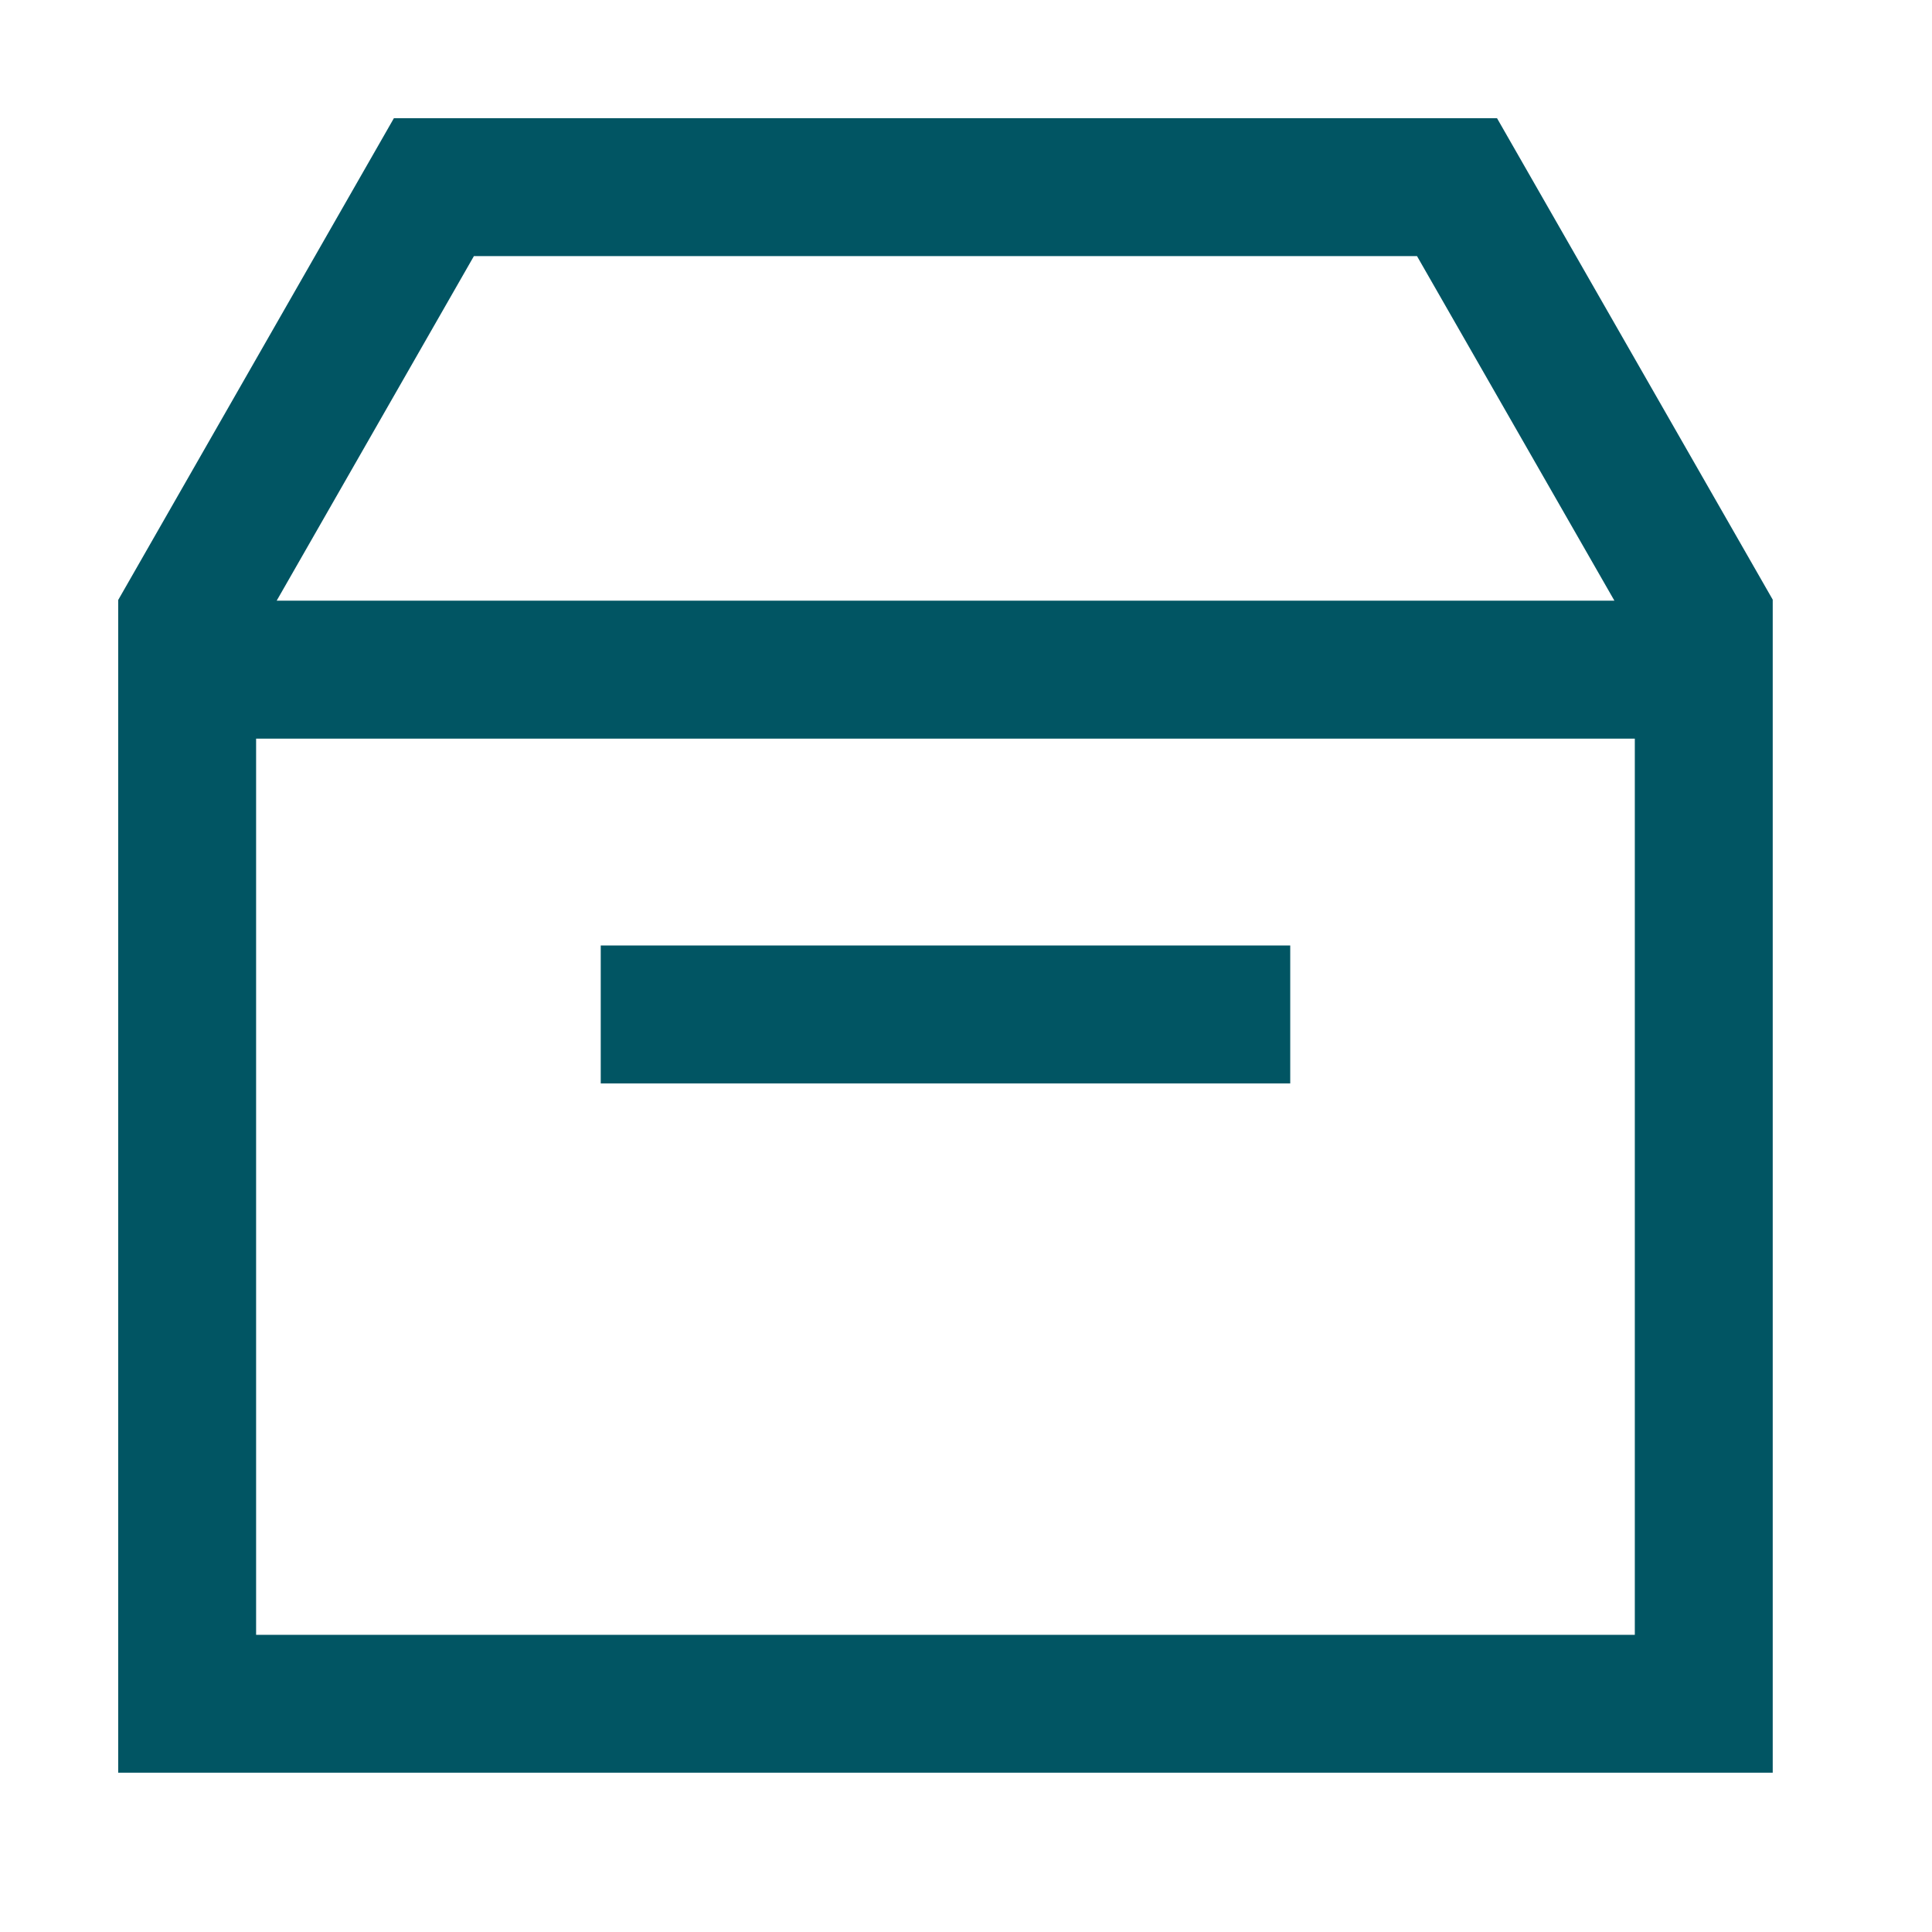 <?xml version="1.0" encoding="UTF-8"?><svg version="1.1" width="34px" height="34px" viewBox="0 0 34.0 34.0" xmlns="http://www.w3.org/2000/svg" xmlns:xlink="http://www.w3.org/1999/xlink"><defs><clipPath id="i0"><path d="M1920,0 L1920,5718 L0,5718 L0,0 L1920,0 Z"></path></clipPath><clipPath id="i1"><path d="M24.265,0 L29.117,8.473 L29.117,8.491 L29.117,10.919 L29.117,29.117 L0,29.117 L0,8.479 L4.852,0 L24.265,0 Z M26.69,10.919 L2.427,10.919 L2.427,26.69 L26.69,26.69 L26.69,10.919 Z M20.626,14.559 L20.626,16.986 L8.492,16.986 L8.492,14.559 L20.626,14.559 Z M22.857,2.427 L6.26,2.427 L2.789,8.491 L26.331,8.491 L22.857,2.427 Z"></path></clipPath></defs><g transform="translate(-1627.0 -5298.0)"><g clip-path="url(#i0)"><g transform="translate(0.0 5248.0)"><g transform="translate(1627.0 50)"><g transform="translate(2.08 2.08)"><g clip-path="url(#i1)"><polygon points="0,0 29.117,0 29.117,29.117 0,29.117 0,0" stroke="none" fill="#015563"></polygon></g></g></g></g></g></g></svg>